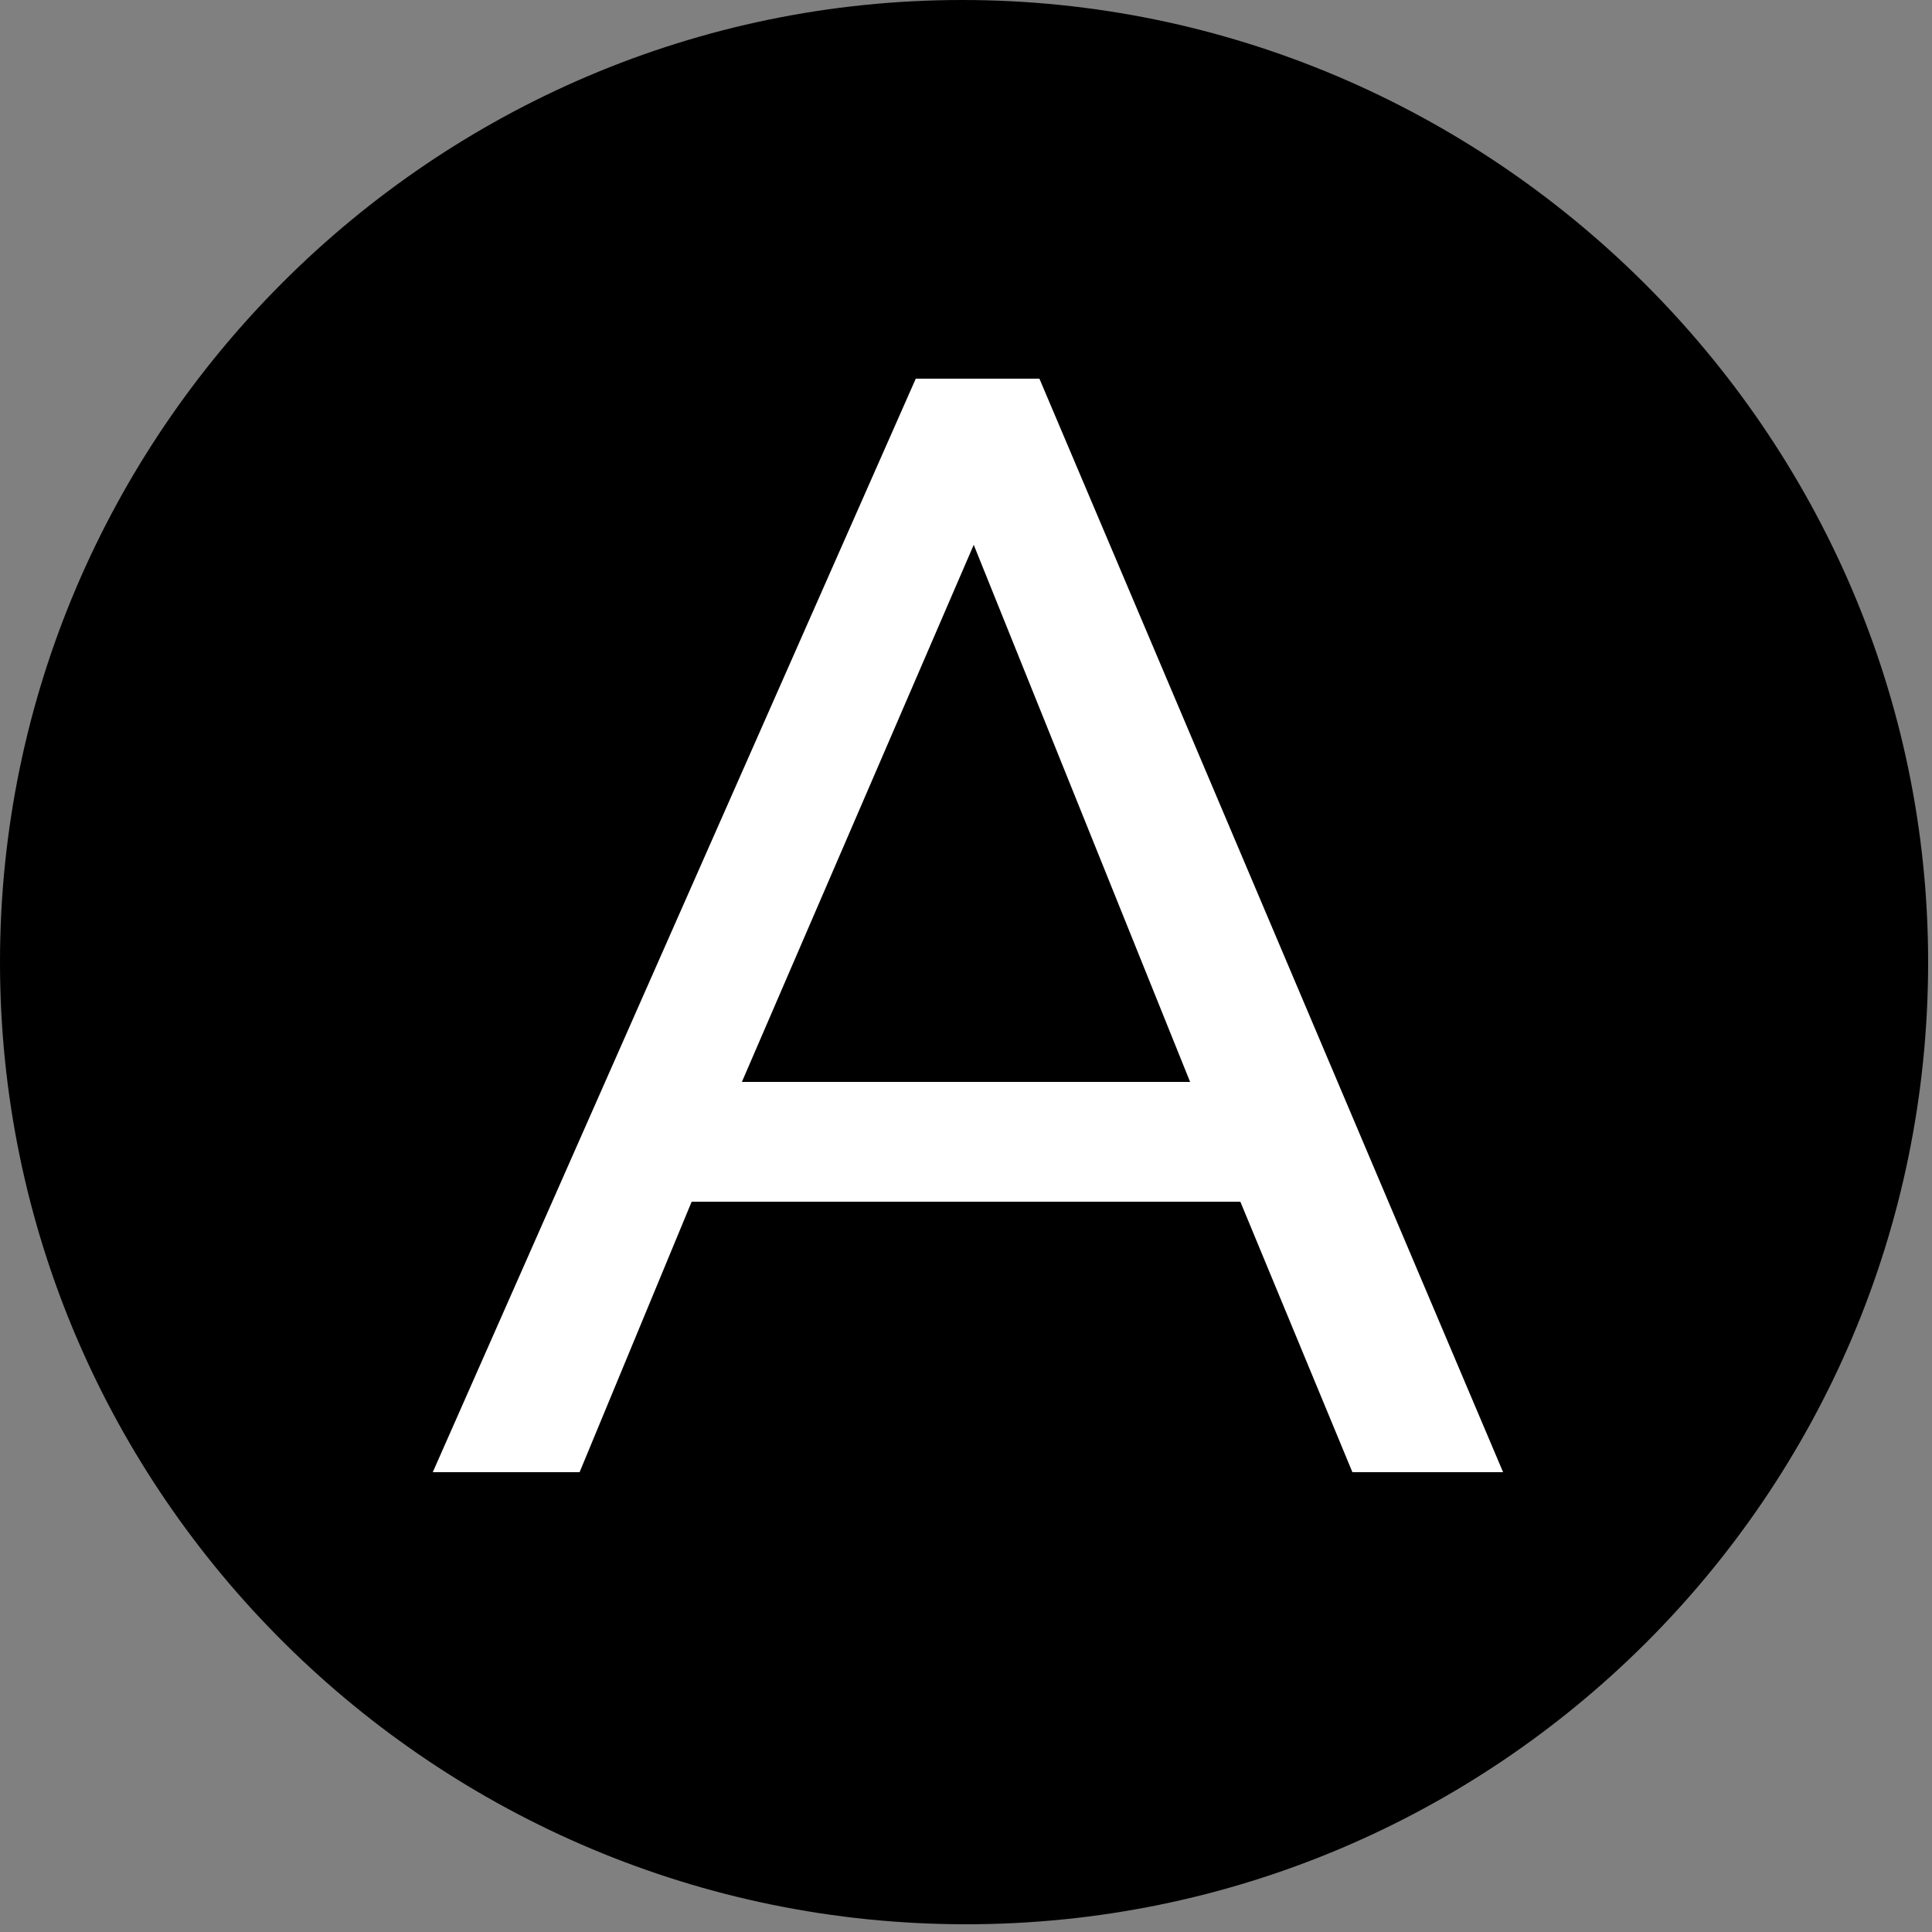 <?xml version="1.0" encoding="utf-8"?>
<!-- Generator: Adobe Illustrator 27.5.0, SVG Export Plug-In . SVG Version: 6.00 Build 0)  -->
<svg version="1.1" id="レイヤー_1" xmlns="http://www.w3.org/2000/svg" xmlns:xlink="http://www.w3.org/1999/xlink" x="0px"
	 y="0px" viewBox="0 0 50 50" style="enable-background:new 0 0 50 50;" xml:space="preserve">
<rect x="0" y="0" width="50" height="50" fill="#808080" stroke="none"/>
<style type="text/css">
	.st0{fill:#FFFFFF;}
</style>
<g>
	<path d="M49.9,24.9c0,13.8-11.2,24.9-24.9,24.9S0,38.7,0,24.9C0,11.2,11.2,0,24.9,0S49.9,11.2,49.9,24.9z"/>
	<g>
		<g>
			<path class="st0" d="M23.7,9.8h3.2l12,28.3H35l-2.9-7H17.9l-2.9,7h-3.8L23.7,9.8z M25.2,14.1L25.2,14.1l-6,13.9h11.6L25.2,14.1z"
				/>
		</g>
	</g>
</g>
</svg>
